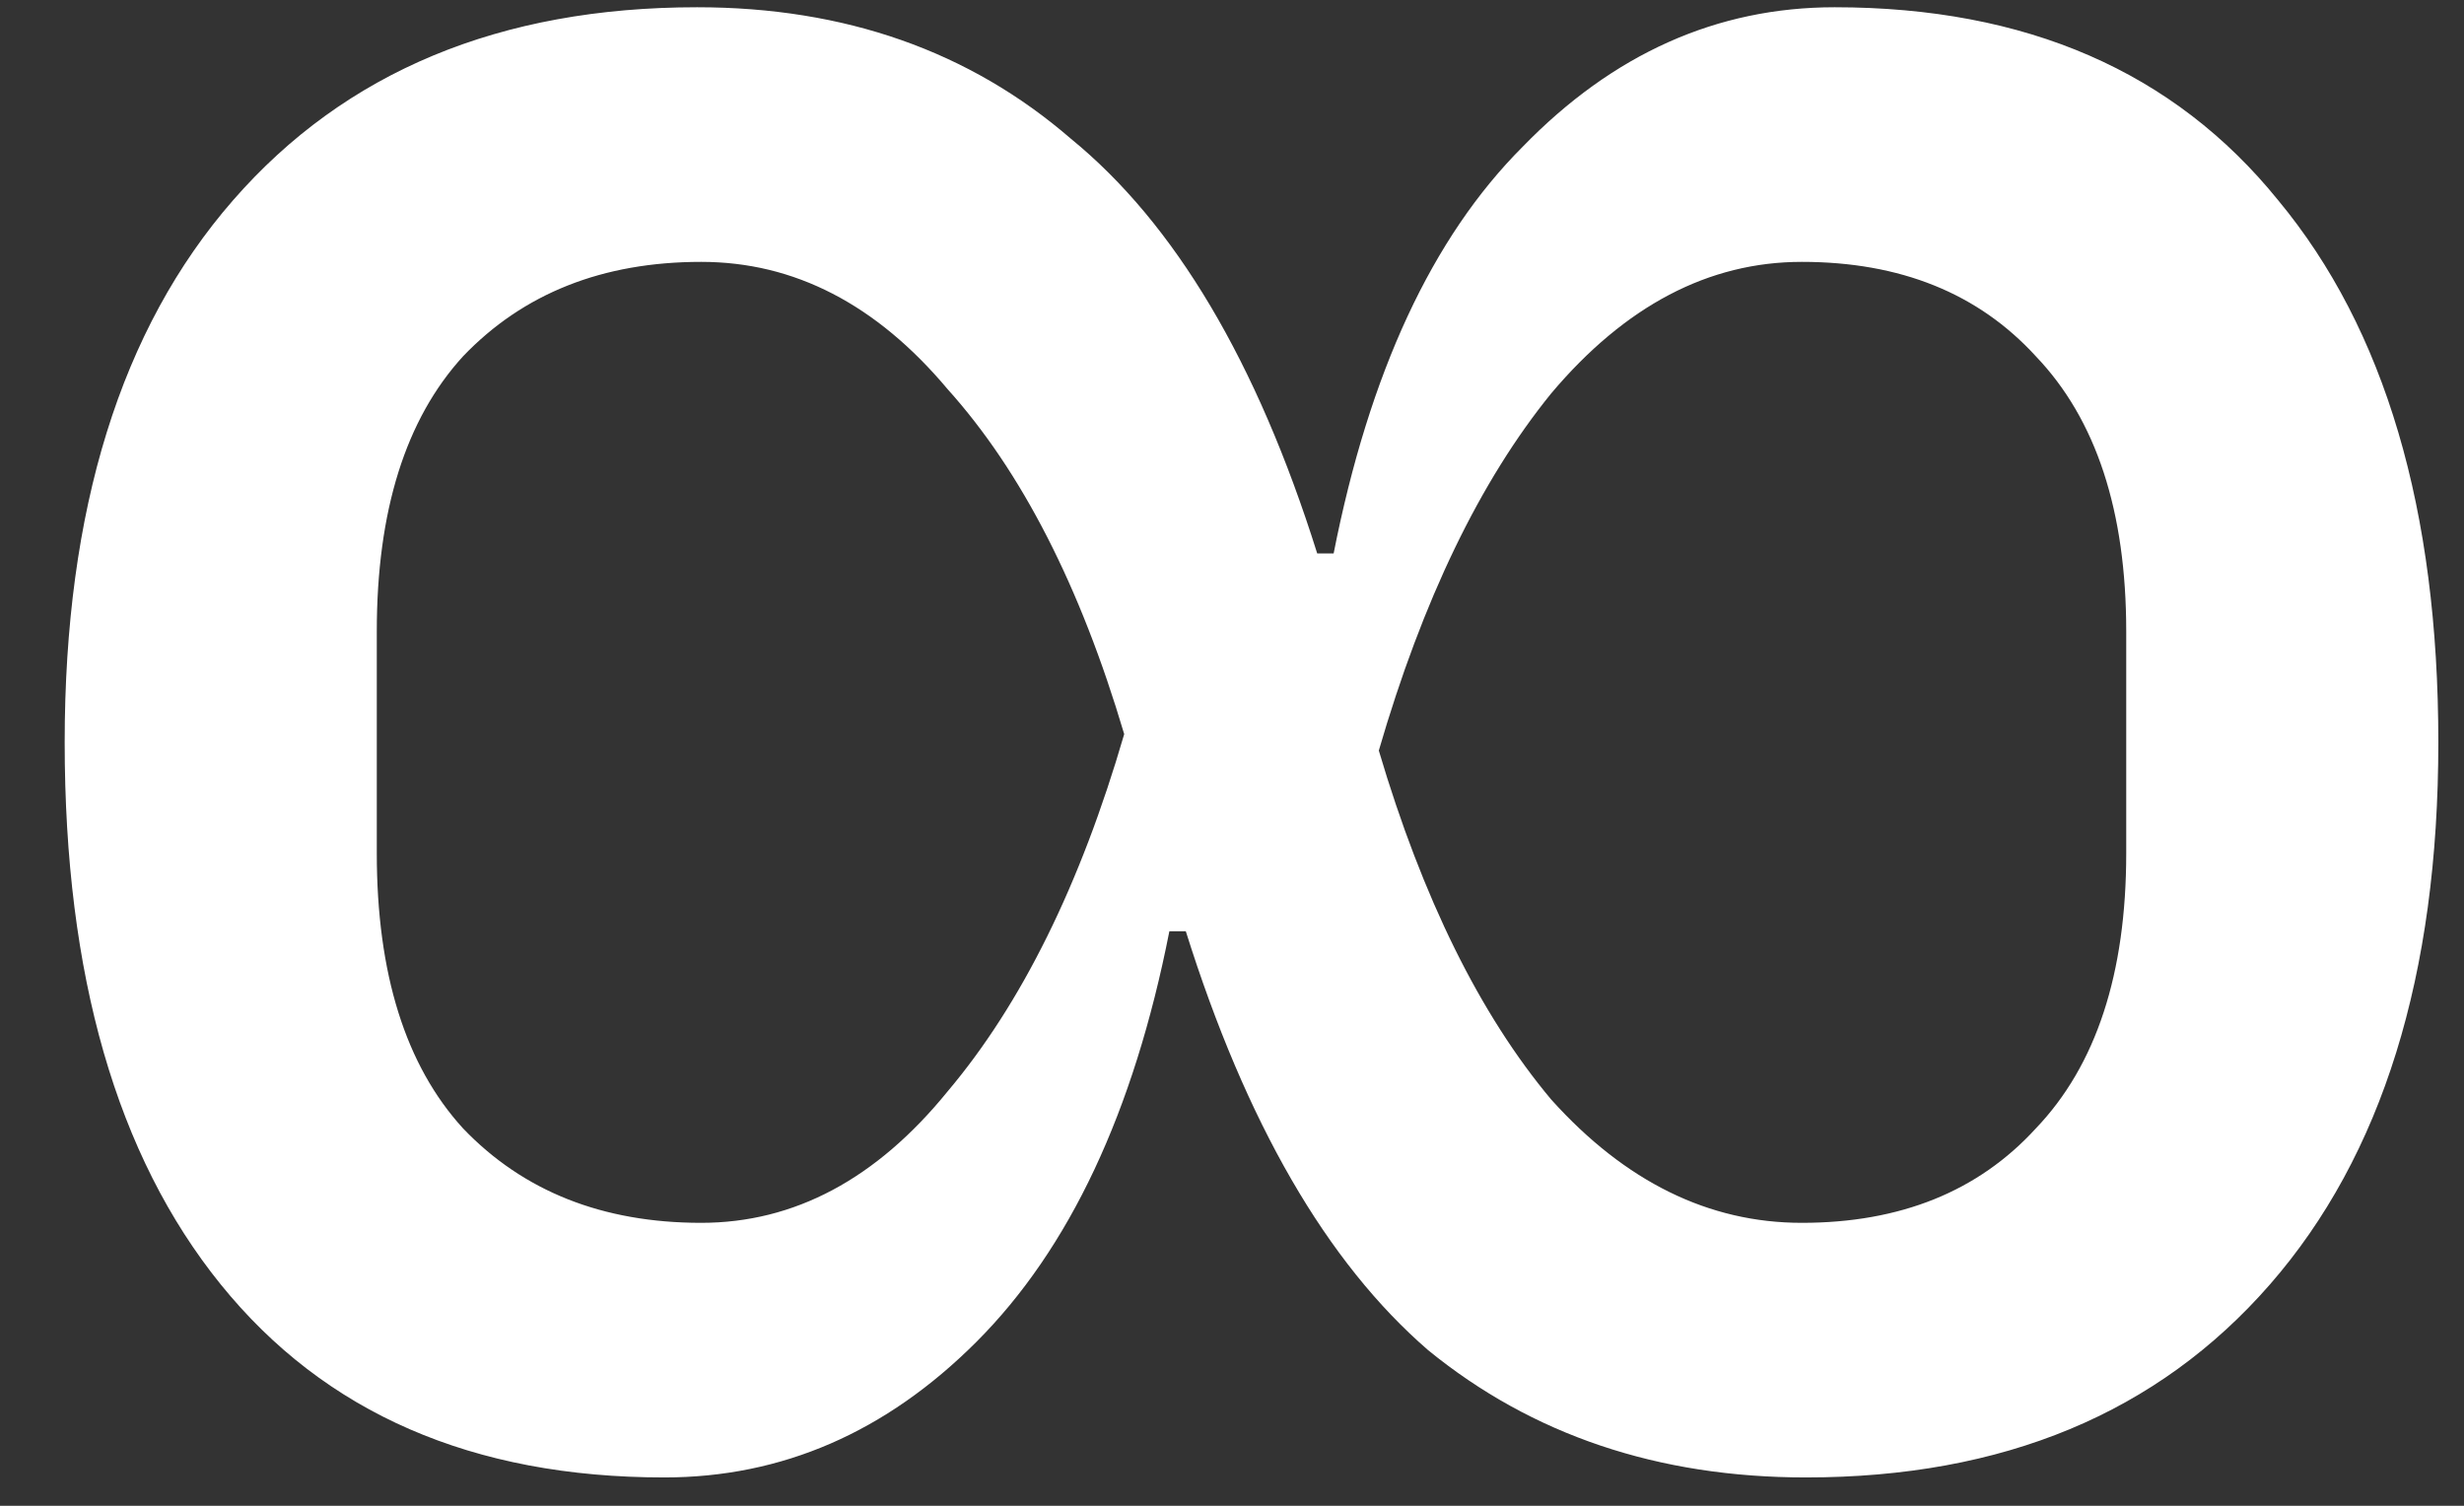 <svg width="36" height="22" viewBox="0 0 36 22" fill="none" xmlns="http://www.w3.org/2000/svg">
<rect x="0" y="0" width="36" height="22" fill="#333333" stroke="none"/>
<path d="M9.705 21.586C6.905 21.586 4.745 20.646 3.225 18.766C1.705 16.886 0.945 14.246 0.945 10.846C0.945 7.446 1.765 4.806 3.405 2.926C5.045 1.046 7.305 0.106 10.185 0.106C12.345 0.106 14.165 0.746 15.645 2.026C17.165 3.266 18.365 5.286 19.245 8.086H19.485C20.005 5.446 20.925 3.466 22.245 2.146C23.565 0.786 25.085 0.106 26.805 0.106C29.605 0.106 31.765 1.046 33.285 2.926C34.845 4.806 35.625 7.446 35.625 10.846C35.625 14.246 34.805 16.886 33.165 18.766C31.525 20.646 29.265 21.586 26.385 21.586C24.225 21.586 22.385 20.966 20.865 19.726C19.385 18.446 18.205 16.406 17.325 13.606H17.085C16.565 16.246 15.625 18.246 14.265 19.606C12.945 20.926 11.425 21.586 9.705 21.586ZM10.245 17.866C11.605 17.866 12.805 17.226 13.845 15.946C14.925 14.666 15.785 12.926 16.425 10.726C15.785 8.566 14.925 6.886 13.845 5.686C12.805 4.446 11.605 3.826 10.245 3.826C8.805 3.826 7.645 4.286 6.765 5.206C5.925 6.126 5.505 7.466 5.505 9.226V12.466C5.505 14.226 5.925 15.566 6.765 16.486C7.645 17.406 8.805 17.866 10.245 17.866ZM26.325 17.866C27.765 17.866 28.905 17.406 29.745 16.486C30.625 15.566 31.065 14.226 31.065 12.466V9.226C31.065 7.466 30.625 6.126 29.745 5.206C28.905 4.286 27.765 3.826 26.325 3.826C24.965 3.826 23.745 4.466 22.665 5.746C21.625 7.026 20.785 8.766 20.145 10.966C20.785 13.126 21.625 14.826 22.665 16.066C23.745 17.266 24.965 17.866 26.325 17.866Z" fill="white"/>
</svg>
